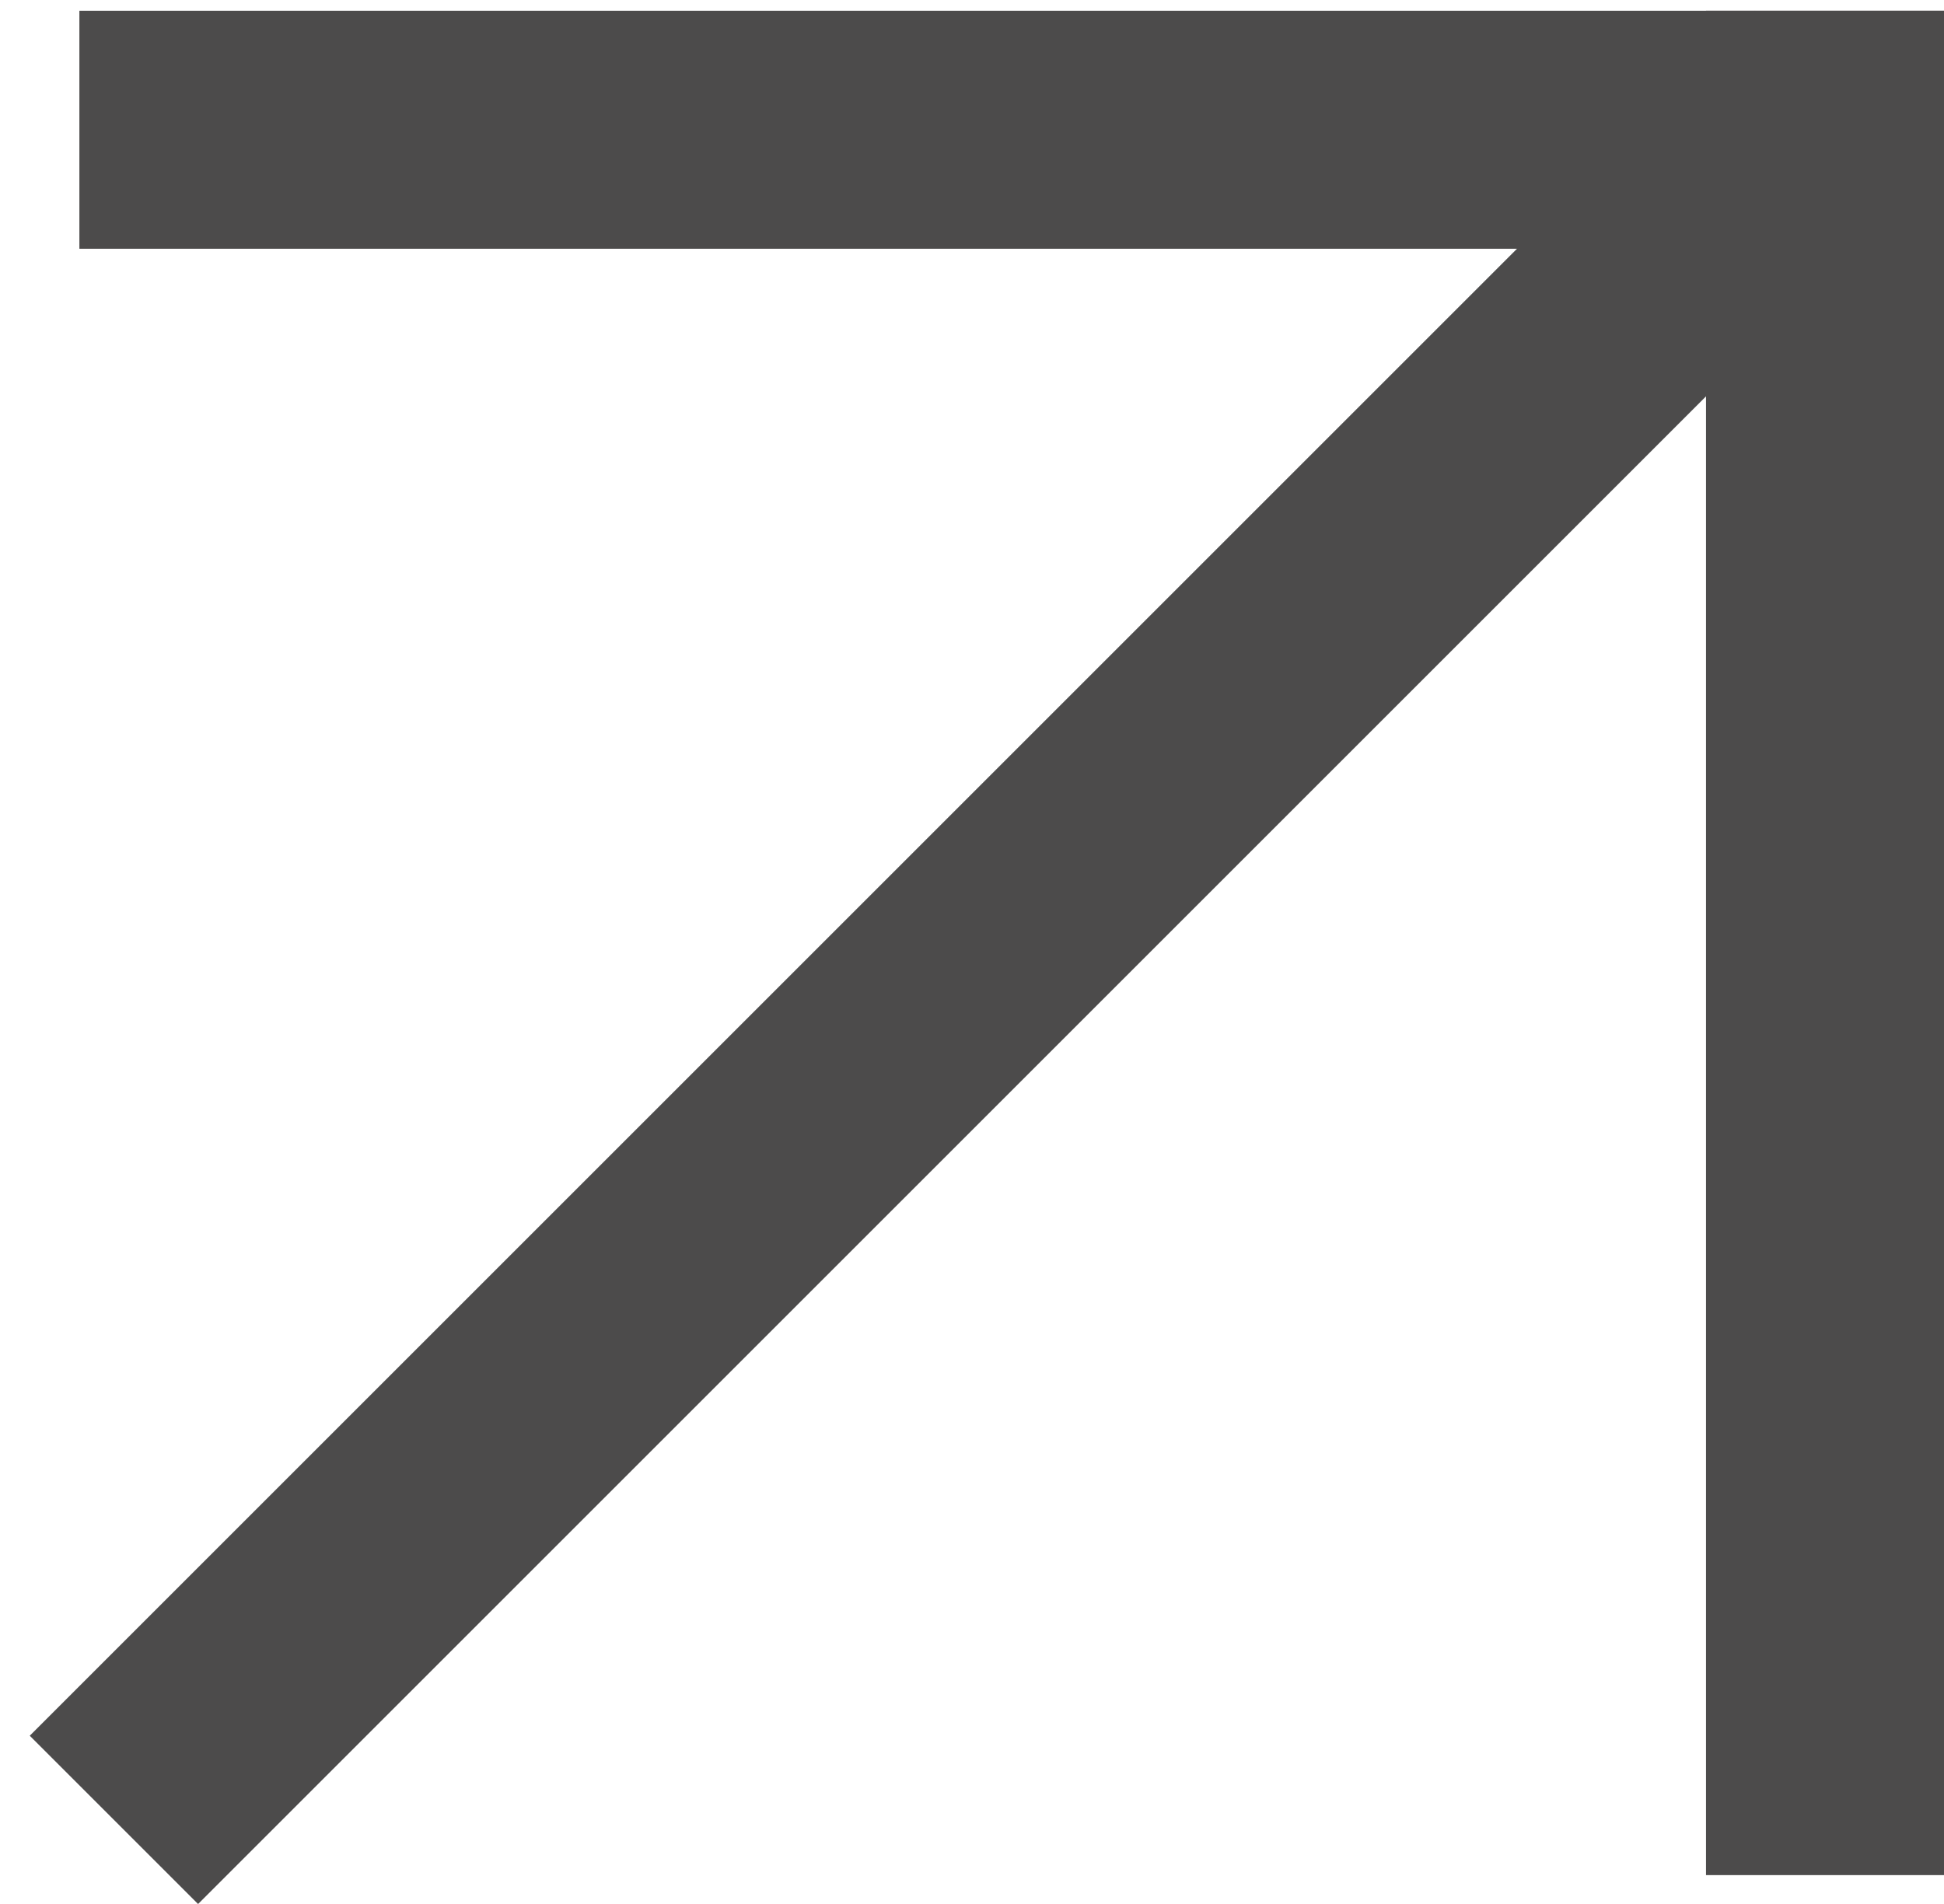 <?xml version="1.0" encoding="UTF-8"?> <svg xmlns="http://www.w3.org/2000/svg" width="49" height="48" viewBox="0 0 49 48" fill="none"><rect x="2.001" y="0.271" width="47" height="6" fill="#4C4B4B"></rect><rect x="43.001" y="47.272" width="47" height="6" transform="rotate(-90 43.001 47.272)" fill="#4C4B4B"></rect><rect x="0.75" y="43.758" width="61.5" height="6" transform="rotate(-45 0.75 43.758)" fill="#4C4B4B"></rect></svg> 
